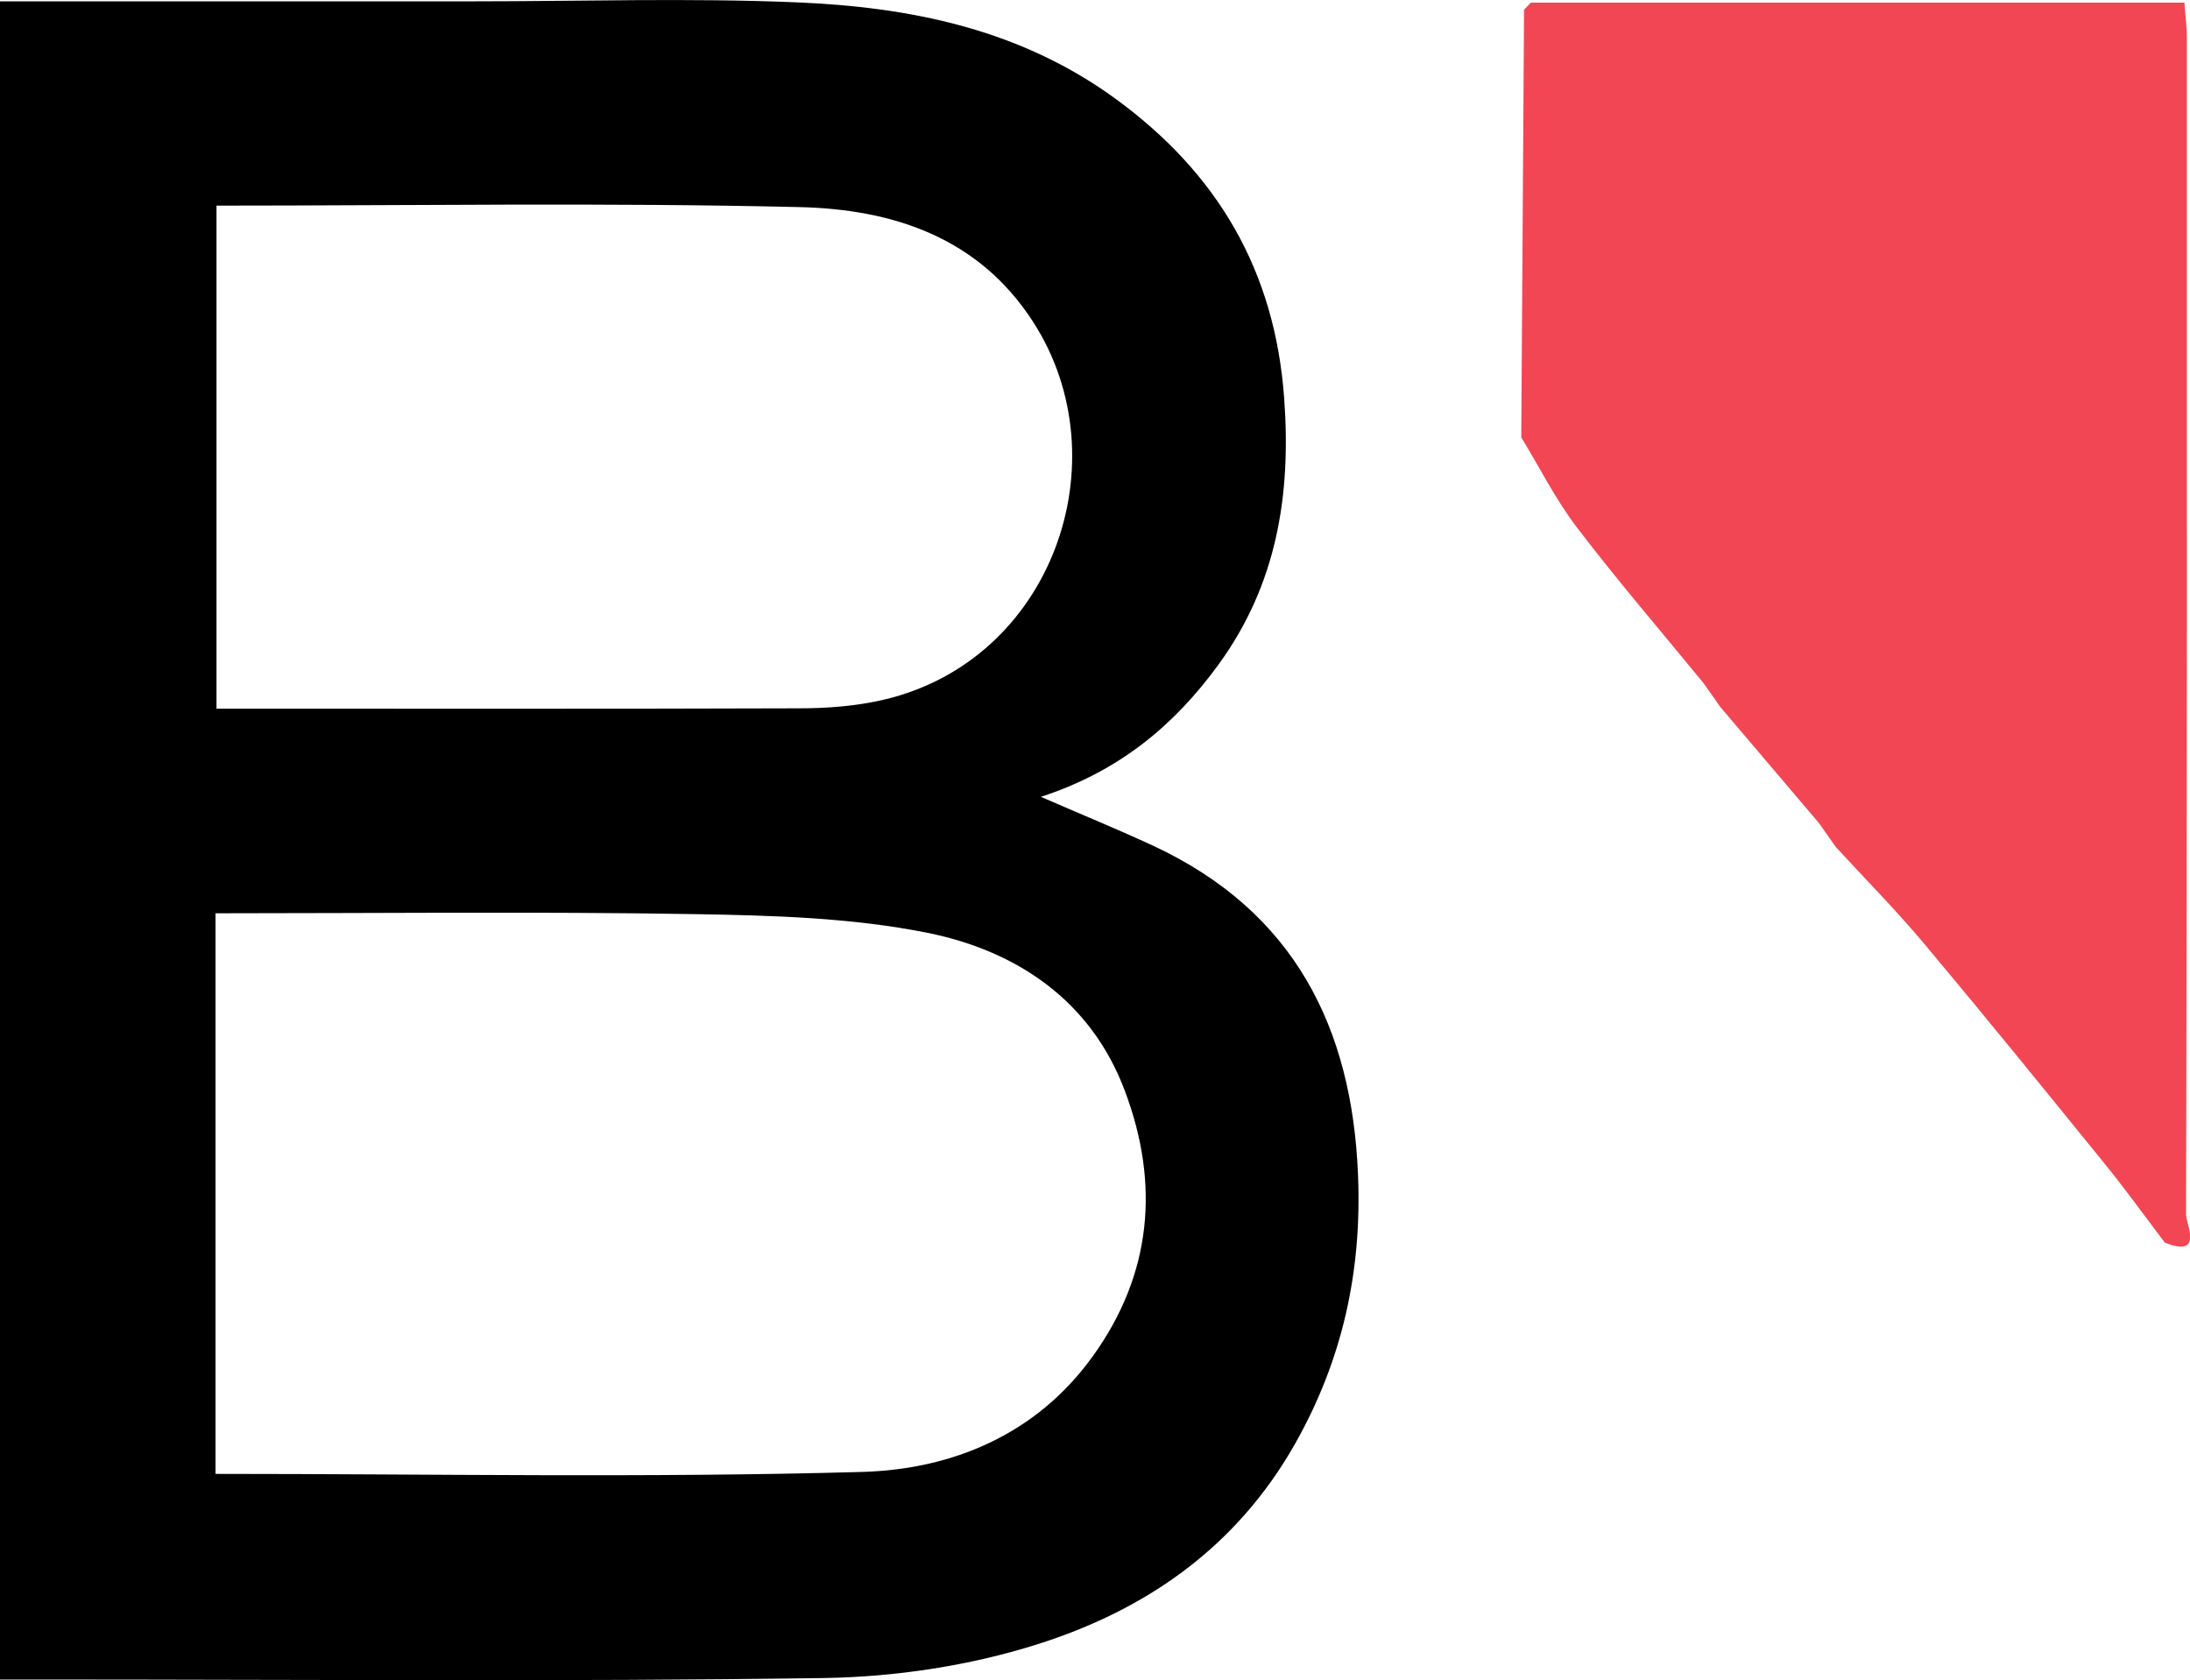 <svg height="102.14" viewBox="0 0 133.12 102.14" width="133.12" xmlns="http://www.w3.org/2000/svg"><path d="m93.05.16h39.73c.05.74.15 1.45.15 2.17 0 23.83.02 47.67-.05 71.5 0 .58 1.09 2.66-1.29 1.71-1.23-1.62-2.42-3.28-3.71-4.86-3.61-4.45-7.22-8.9-10.9-13.29-1.71-2.04-3.59-3.94-5.39-5.9-.34-.48-.68-.97-1.02-1.45-2-2.35-3.99-4.7-5.99-7.05-.34-.48-.68-.97-1.02-1.45-2.58-3.15-5.24-6.24-7.71-9.48-1.29-1.69-2.26-3.64-3.38-5.47.06-8.67.11-17.34.17-26 .13-.14.27-.28.4-.42z" fill="#f24654"/><path d="m0 .08h28.86c6.5 0 13.01-.21 19.5.06 6.91.28 13.57 1.6 19.4 5.83 6.26 4.55 9.74 10.49 10.3 18.25.43 5.88-.45 11.32-4 16.19-2.69 3.69-6.03 6.48-10.79 8.03 2.5 1.09 4.71 1.99 6.86 2.99 8.5 3.97 12.07 10.99 12.42 20.05.23 5.81-.94 11.19-3.84 16.31-3.58 6.31-9.09 10.1-15.69 12.18-4.12 1.3-8.59 1.97-12.91 2.04-15.83.23-31.67.09-47.5.09h-2.61zm13.1 55.43v34.09c13.19 0 26.27.25 39.33-.12 5.45-.16 10.55-2.26 13.98-7.01 3.62-5.01 4.09-10.5 1.97-16.14-2.05-5.49-6.56-8.52-11.99-9.62-4.63-.93-9.47-1.06-14.22-1.14-9.65-.16-19.3-.05-29.08-.05zm.06-43.01v30.58c11.91 0 23.66.02 35.41-.02 1.7 0 3.44-.13 5.09-.51 10.34-2.38 14.55-14.55 9.16-22.95-3.34-5.21-8.61-6.88-14.23-7.01-11.74-.28-23.5-.09-35.43-.09z"/></svg>